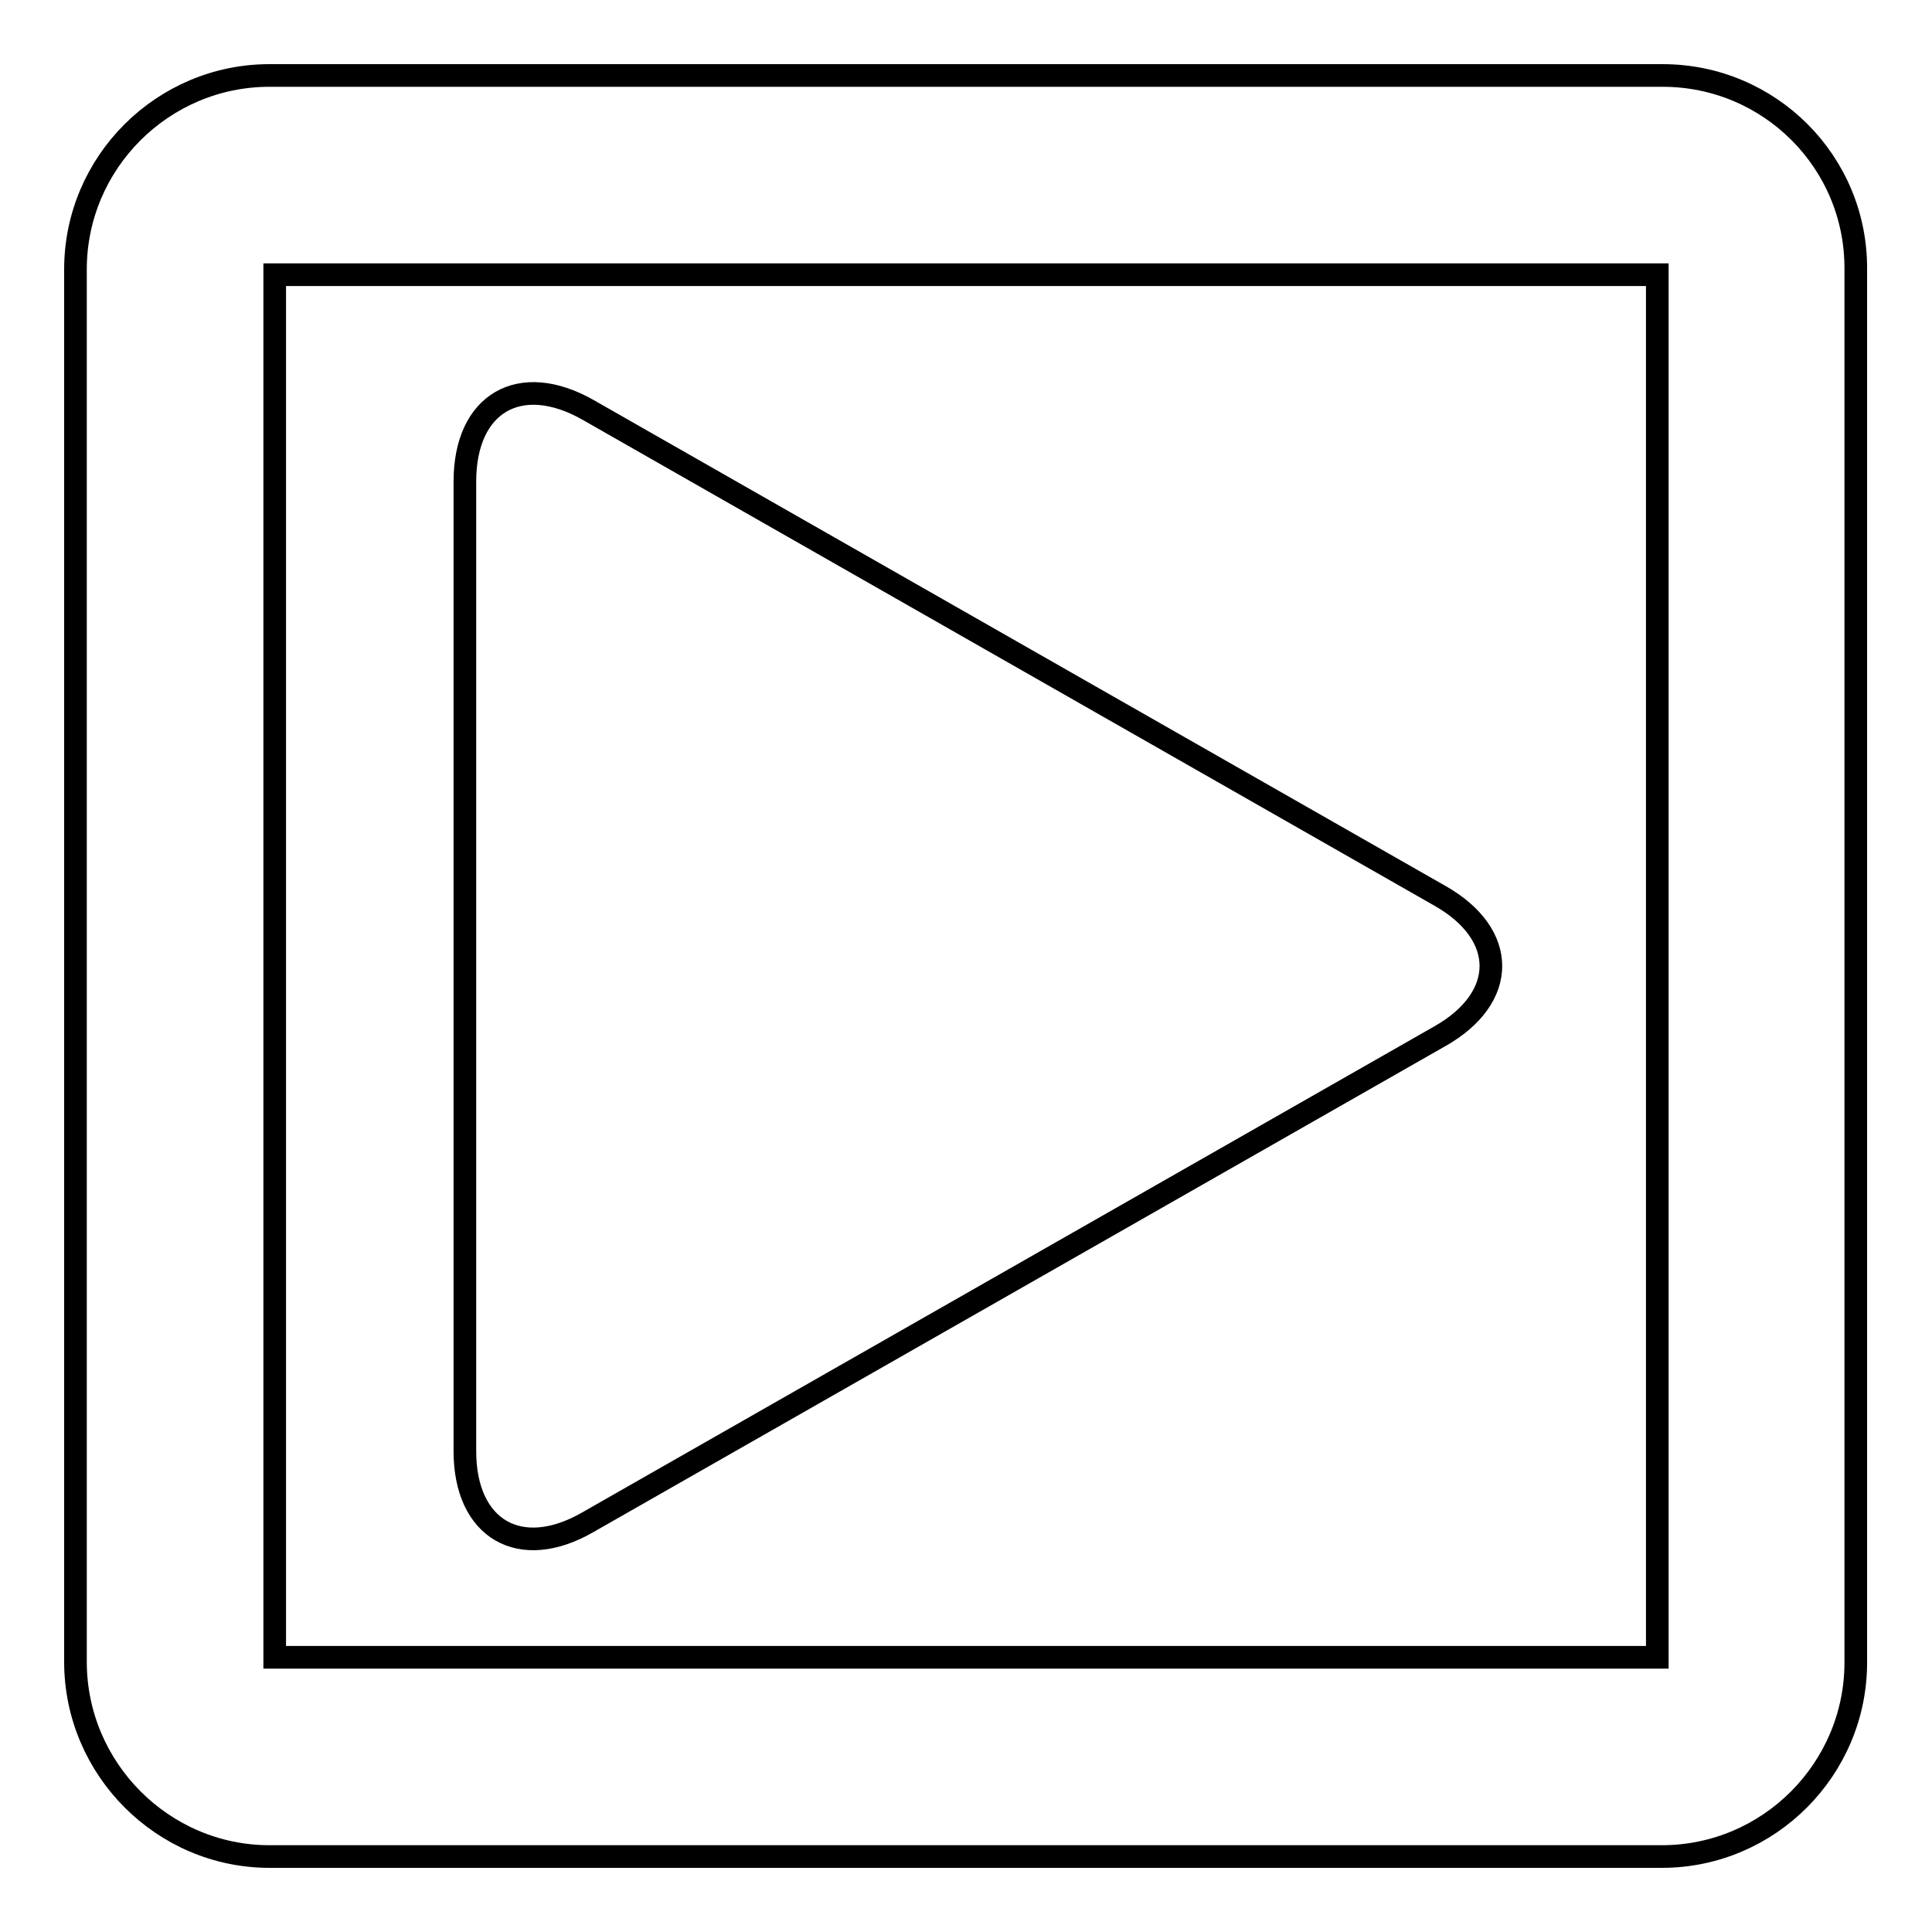 <?xml version="1.0" encoding="utf-8"?>
<!-- Svg Vector Icons : http://www.onlinewebfonts.com/icon -->
<!DOCTYPE svg PUBLIC "-//W3C//DTD SVG 1.1//EN" "http://www.w3.org/Graphics/SVG/1.1/DTD/svg11.dtd">
<svg version="1.1" xmlns="http://www.w3.org/2000/svg" xmlns:xlink="http://www.w3.org/1999/xlink" x="0px" y="0px" viewBox="0 0 256 256" enable-background="new 0 0 256 256" xml:space="preserve">
<g><g><g><g><path stroke-width="3" fill-opacity="0" stroke="#000000"  d="M220.3,10H35.7C21.6,10,10,21.5,10,35.7v184.5c0,14.2,11.6,25.8,25.7,25.8h184.5c14.2,0,25.7-11.6,25.7-25.7V35.7C246,21.5,234.5,10,220.3,10z M219.6,219.6H36.4V36.4h183.2L219.6,219.6L219.6,219.6z"/><path stroke-width="3" fill-opacity="0" stroke="#000000"  d="M77.9,201.7l112.9-64.4c9-5.1,9-13.5,0-18.6L77.9,54.3c-9-5.1-16.3-0.9-16.3,9.5v128.5C61.6,202.6,68.9,206.9,77.9,201.7z"/></g></g><g></g><g></g><g></g><g></g><g></g><g></g><g></g><g></g><g></g><g></g><g></g><g></g><g></g><g></g><g></g></g></g>
</svg>